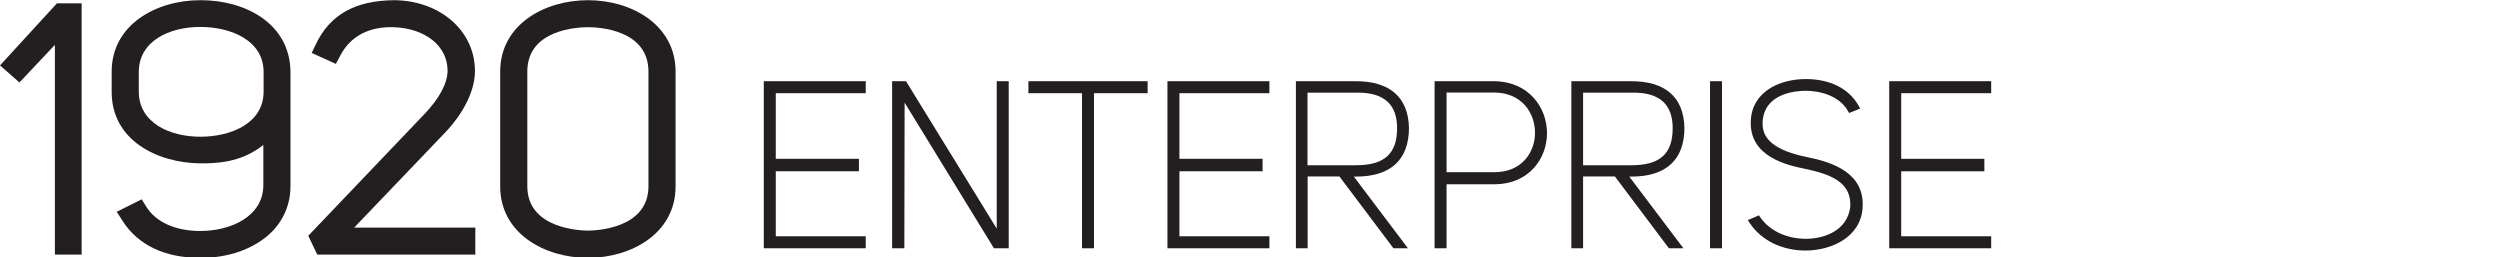 <?xml version="1.0" encoding="utf-8"?>
<!-- Generator: Adobe Illustrator 25.2.3, SVG Export Plug-In . SVG Version: 6.00 Build 0)  -->
<svg version="1.1"
	 id="svg2" xmlns:cc="http://creativecommons.org/ns#" xmlns:dc="http://purl.org/dc/elements/1.1/" xmlns:rdf="http://www.w3.org/1999/02/22-rdf-syntax-ns#" xmlns:svg="http://www.w3.org/2000/svg"
	 xmlns="http://www.w3.org/2000/svg" xmlns:xlink="http://www.w3.org/1999/xlink" x="0px" y="0px" viewBox="0 0 264.1 27.2"
	 style="enable-background:new 0 0 264.1 27.2;" xml:space="preserve">
<style type="text/css">
	.st0{fill:#231F20;}
</style>
<g id="g10" transform="matrix(1.333,0,0,-1.333,0,27.24)">
	<g id="g12" transform="scale(0.1)">
		<path id="path14" class="st0" d="M64.8,2.6H43.5v166.2l-28.1-29.8L0,152.5l45.1,49.2h19.6V2.6"/>
		<path id="path16" class="st0" d="M158.7,183c-24.2,0-48.7-11-48.7-35.7v-15.6c0-24.6,24.4-35.7,48.7-35.7c25,0,50.2,11,50.2,35.7
			v15.6C208.9,172,183.6,183,158.7,183z M159.4,0c-0.3,0-0.5,0-0.8,0c-28,0-49.4,10.2-61.6,29.5l-4.5,7l19.8,9.9l3.6-5.8
			c7.6-12.3,23.2-19.3,42.8-19.3c24.1,0,50,11.4,50,36.4v31.8c-18.1-14.6-38.8-14.6-50-14.6c-33.8,0.3-70.2,18.1-70.2,56.6v16.1
			c0,37.2,35.3,56.6,70.2,56.6c0.3,0,0.5,0,0.8,0c33.7,0,70.1-17.6,70.7-56.5V56.9c0-14.1-5.2-26.7-15.1-36.6
			C201.9,7.4,181.7,0,159.4,0"/>
		<path id="path18" class="st0" d="M376.8,2.6H251.4l-7.1,14.9l92.2,96.6c11.7,12.2,18.2,24.4,18.2,34.3c0,19.4-17.5,33.5-42.7,34.4
			h0c-19.7,0.6-34.4-7.2-42.5-22.8l-3.3-6.3l-19.2,8.7l3.3,6.9c11.3,23.5,31.1,34.6,62.1,34.9c36.5-0.3,64-24.4,64-56.1
			c0-15.4-8.8-33.4-24.2-49.4l-71.5-74.7h96V2.6"/>
		<path id="path20" class="st0" d="M466,182.8c-8,0-48.1-1.7-48.1-35.1v-91c0-34.1,43.2-35.1,48.1-35.1c4.9,0,47.9,1,47.9,35.1v91
			C513.8,181.1,474,182.8,466,182.8z M466,0c-34.6,0-69.6,19.5-69.6,56.6v91c0,37.2,35,56.6,69.6,56.6c34.5,0,69.4-19.5,69.4-56.6
			v-91C535.4,19.5,500.4,0,466,0"/>
		<path id="path22" class="st0" d="M686.1,7.6h-80.8V140h80.8v-9.5h-71.3V78.5h65.9v-9.9h-65.9V17.1h71.3V7.6"/>
		<path id="path24" class="st0" d="M799.3,7.6h-11.6L716.9,123L716.7,7.6H707V140H718l71.9-116.8V140h9.5V7.6"/>
		<path id="path26" class="st0" d="M867,7.6h-9.5v122.9H815v9.5h94.5v-9.5H867V7.6"/>
		<path id="path28" class="st0" d="M1006,7.6h-80.8V140h80.8v-9.5h-71.3V78.5h65.9v-9.9h-65.9V17.1h71.3V7.6"/>
		<path id="path30" class="st0" d="M1036.2,73.4h38.4c22.5,0,32.6,9.1,32.6,29.4c0,9-2.4,15.8-7.1,20.5c-5.4,5.3-13.8,7.9-25.5,7.6
			h-38.4V73.4z M1115.8,7.6h-11.5l-42.8,56.9h-25.2V7.6h-9.3V140h47.5c27,0,41.6-12.8,42.1-37c0-25.2-14.5-38.6-41.9-38.6h-1.8
			L1115.8,7.6"/>
		<path id="path32" class="st0" d="M1146.4,67.9h38c22,0,32.1,16.2,32.1,31.2c0,15.2-10,31.7-32.1,31.9h-38L1146.4,67.9z
			 M1146.4,7.6h-9.5V140h47.5c27.3-0.4,41.6-21,41.6-41.2c0-20-14.2-40.3-41.4-40.5h-38.2L1146.4,7.6"/>
		<path id="path34" class="st0" d="M1254.6,73.4h38.4c22.5,0,32.6,9.1,32.6,29.4c0,9-2.4,15.8-7.1,20.5c-5.4,5.3-13.8,7.9-25.5,7.6
			h-38.4V73.4z M1334.1,7.6h-11.5l-42.8,56.9h-25.2V7.6h-9.3V140h47.5c27.1,0,41.6-12.8,42.1-37c0-25.2-14.5-38.6-41.9-38.6h-1.8
			L1334.1,7.6"/>
		<path id="path36" class="st0" d="M1364.7,7.6h-9.5V140h9.5V7.6"/>
		<path id="path38" class="st0" d="M1430.8,5.8c-18.6,0-35,8.1-44,21.6l-1.7,2.5l8.8,3.8l1.2-1.7c7.4-10.6,20.9-16.9,36.1-16.9
			c14.7,0,32.7,6.6,35.1,25c1.5,20.6-17,26.4-36,30.5c-13.2,2.7-44.1,9.2-42.8,37.8c0.8,23,22.4,33.3,43.5,33.3
			c19.2,0,34.1-7.4,41.8-20.9l1.4-2.5l-8.8-3.5l-1.1,1.9c-6.7,11.6-21.6,15.7-33.3,15.7c-7.6,0-32.6-1.8-34.1-24.3v0
			c-1.1-14.2,10.2-23.2,35.4-28.3c19.7-3.9,45.8-12.4,43.8-40.3C1474.5,16.4,1451.5,5.8,1430.8,5.8"/>
		<path id="path40" class="st0" d="M1578,7.6h-80.8V140h80.8v-9.5h-71.3V78.5h65.9v-9.9h-65.9V17.1h71.3V7.6"/>
	</g>
</g>
</svg>
